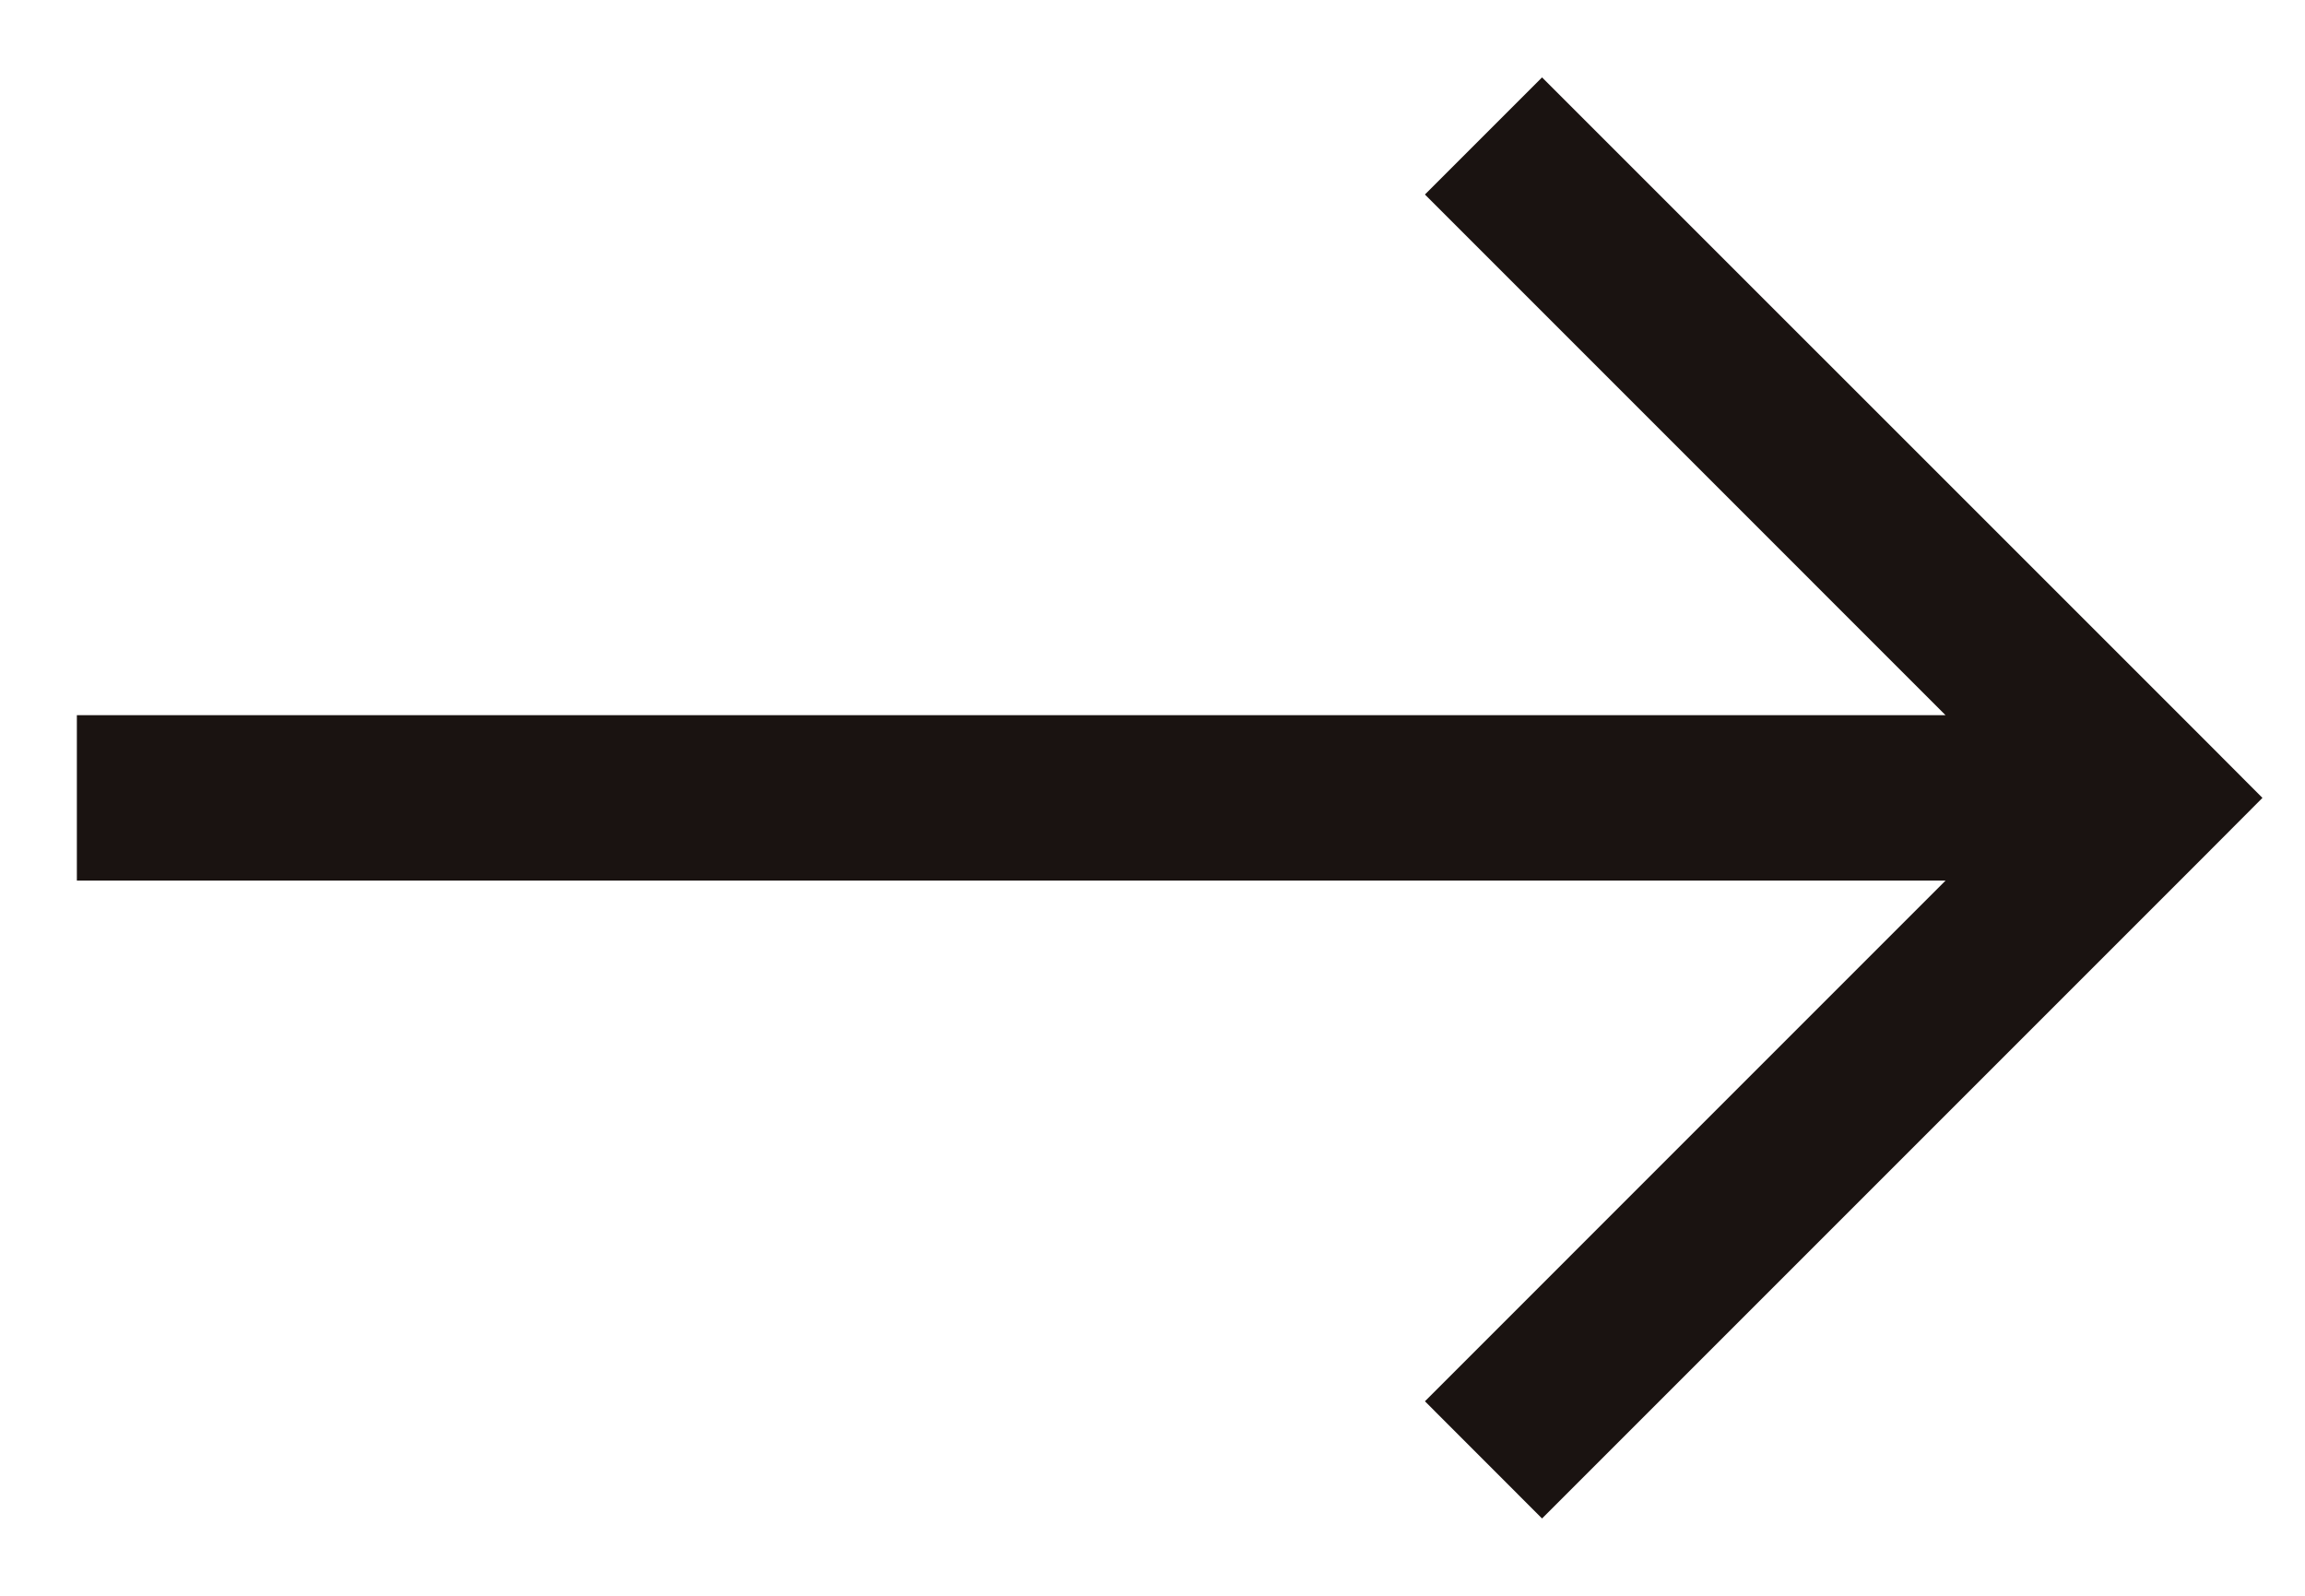 <svg width="26" height="18" viewBox="0 0 26 18" fill="none" xmlns="http://www.w3.org/2000/svg">
<path d="M24.2 9L24.861 9.661L25.52 9L24.861 8.339L24.2 9ZM23.539 8.339L16.073 15.806L17.394 17.128L24.861 9.661L23.539 8.339ZM24.861 8.339L17.394 0.873L16.073 2.194L23.539 9.661L24.861 8.339ZM24.2 8.067L0.867 8.067V9.933L24.2 9.933V8.067Z" fill="#1A1311"/>
</svg>
